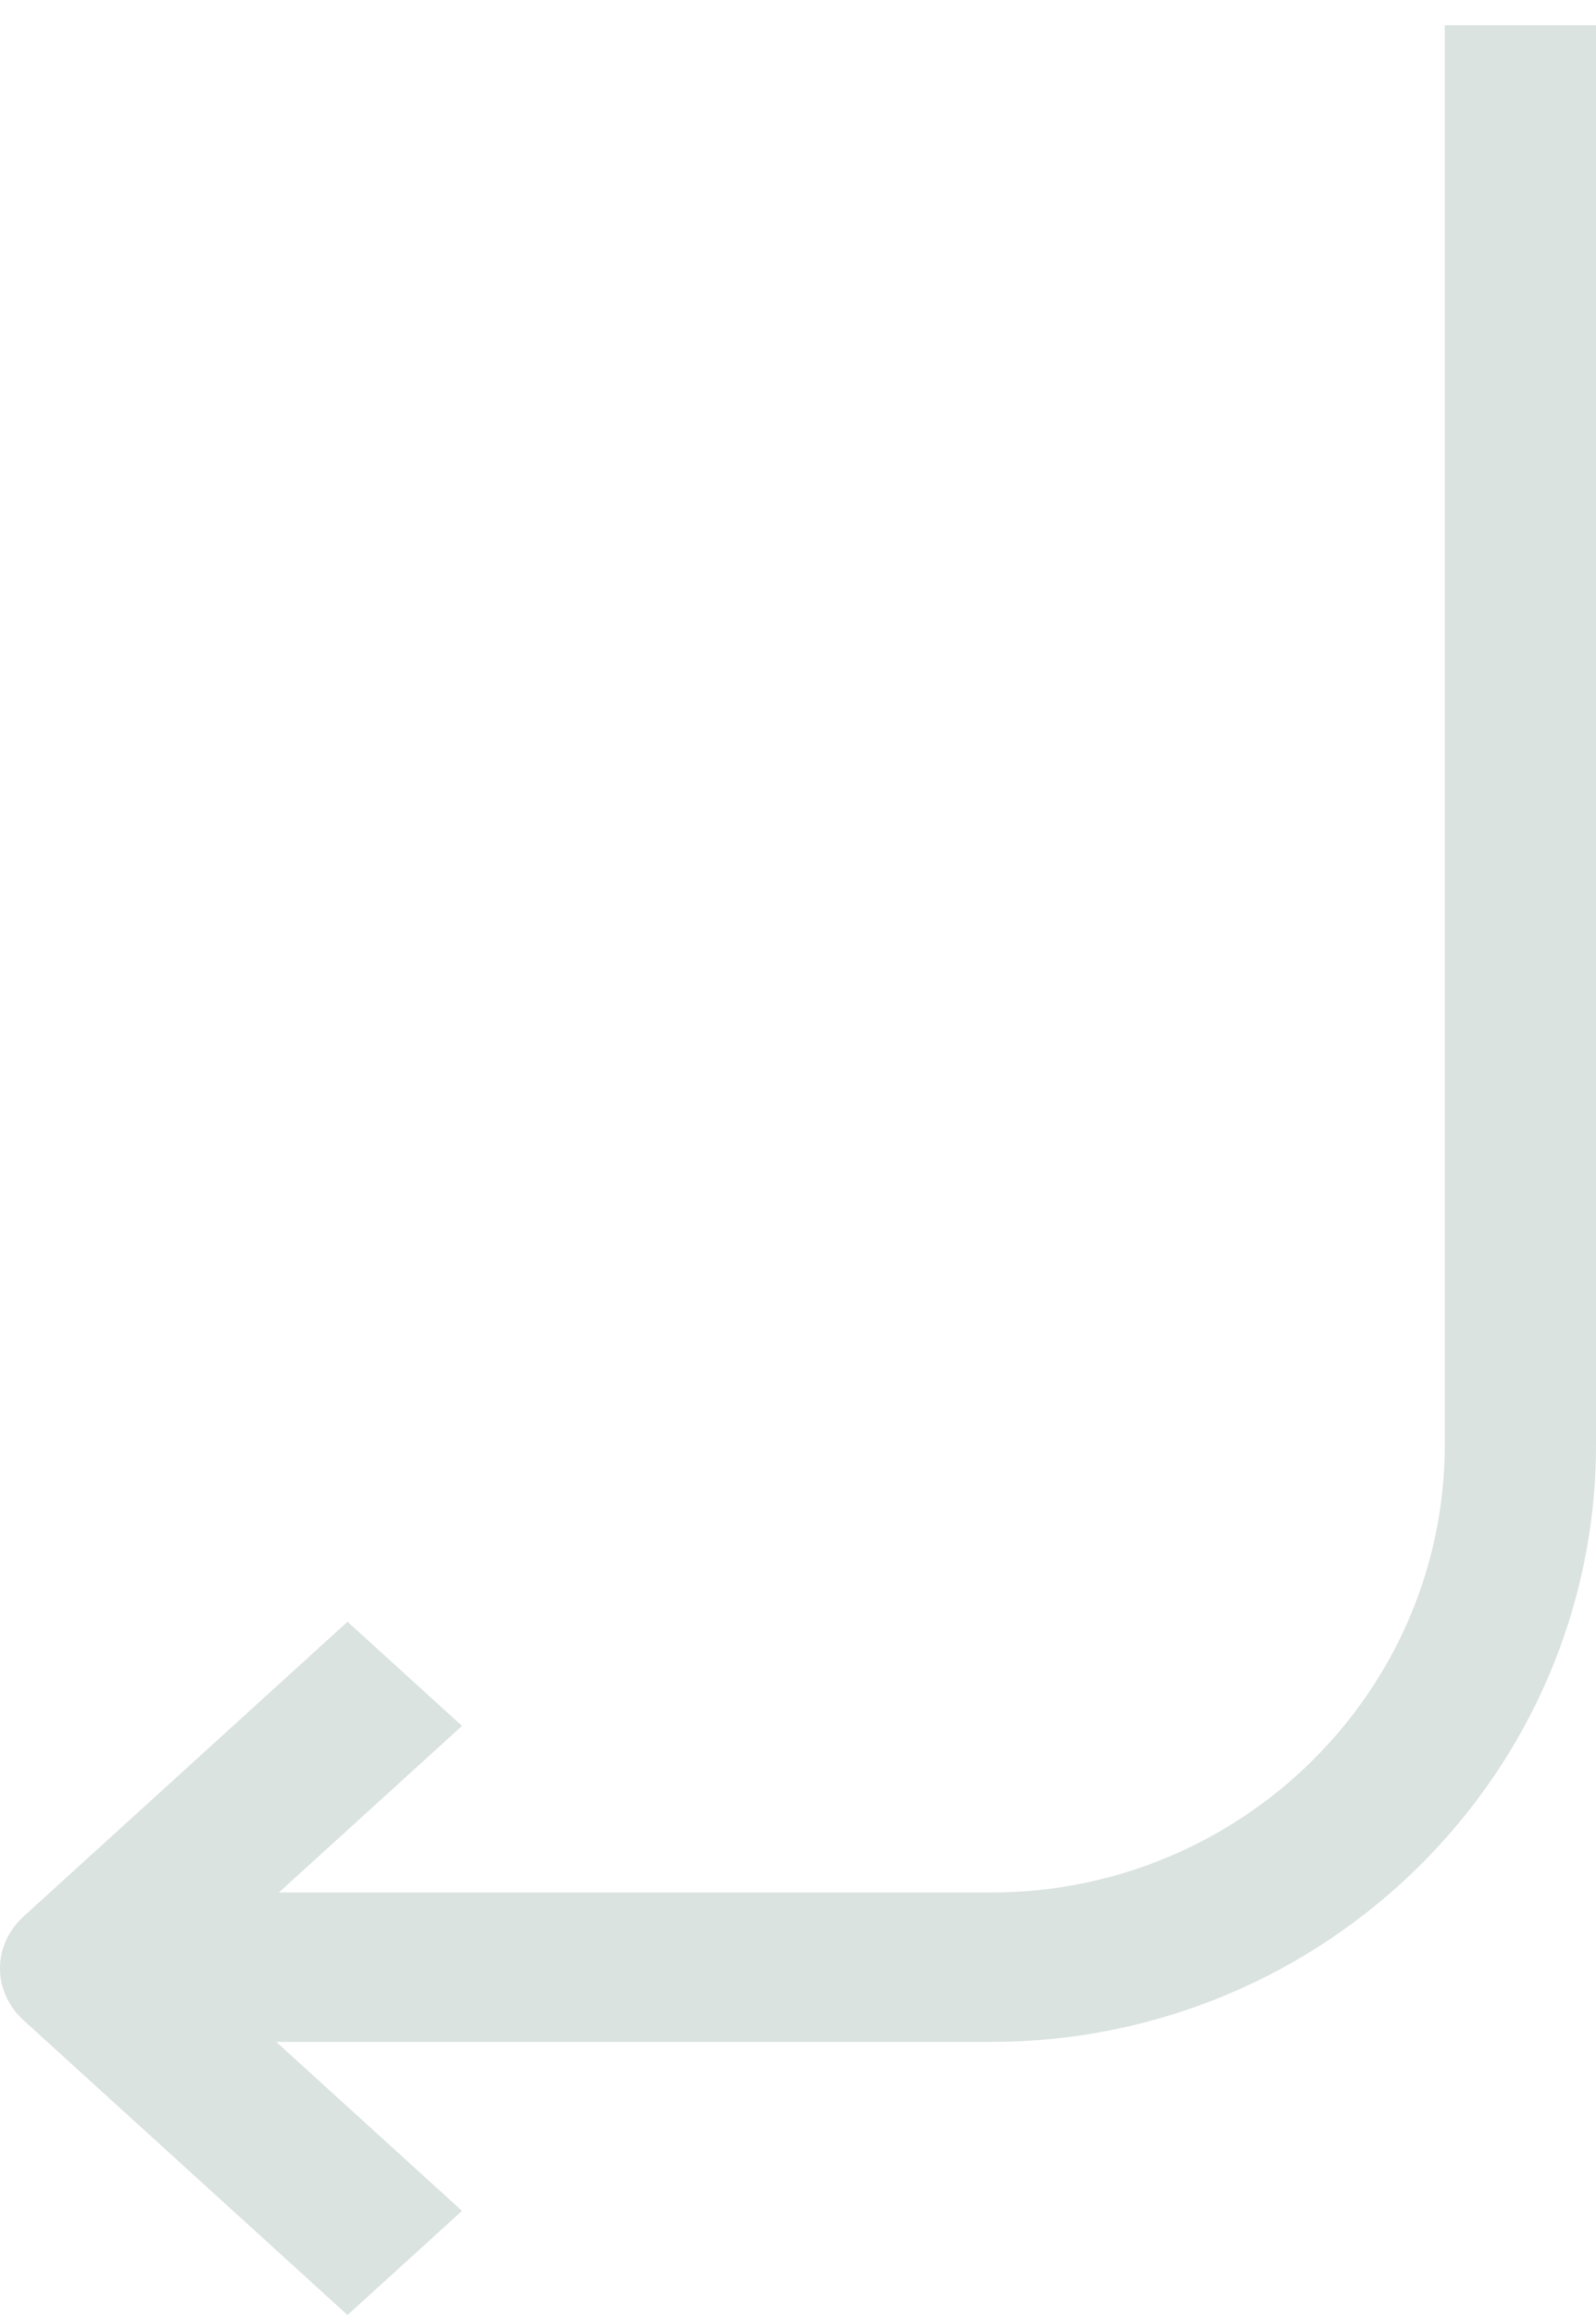 <svg width="60" height="87" viewBox="0 0 60 87" fill="none" xmlns="http://www.w3.org/2000/svg">
<path d="M5.69398e-07 73.974C5.3843e-07 74.682 0.298 75.391 0.892 75.93L13.065 87L17.368 83.087L7.347 73.974L17.368 64.861L13.065 60.947L0.892 72.017C0.298 72.557 6.00366e-07 73.265 5.69398e-07 73.974Z" fill="#DAE3DF"/>
<path d="M3.158 71.123L3.158 76.737L37.263 76.737C49.8 76.737 60 66.662 60 54.281L60 0.947L54.316 0.947L54.316 54.281C54.316 63.569 46.668 71.123 37.263 71.123L3.158 71.123Z" fill="#DAE3DF"/>
</svg>
